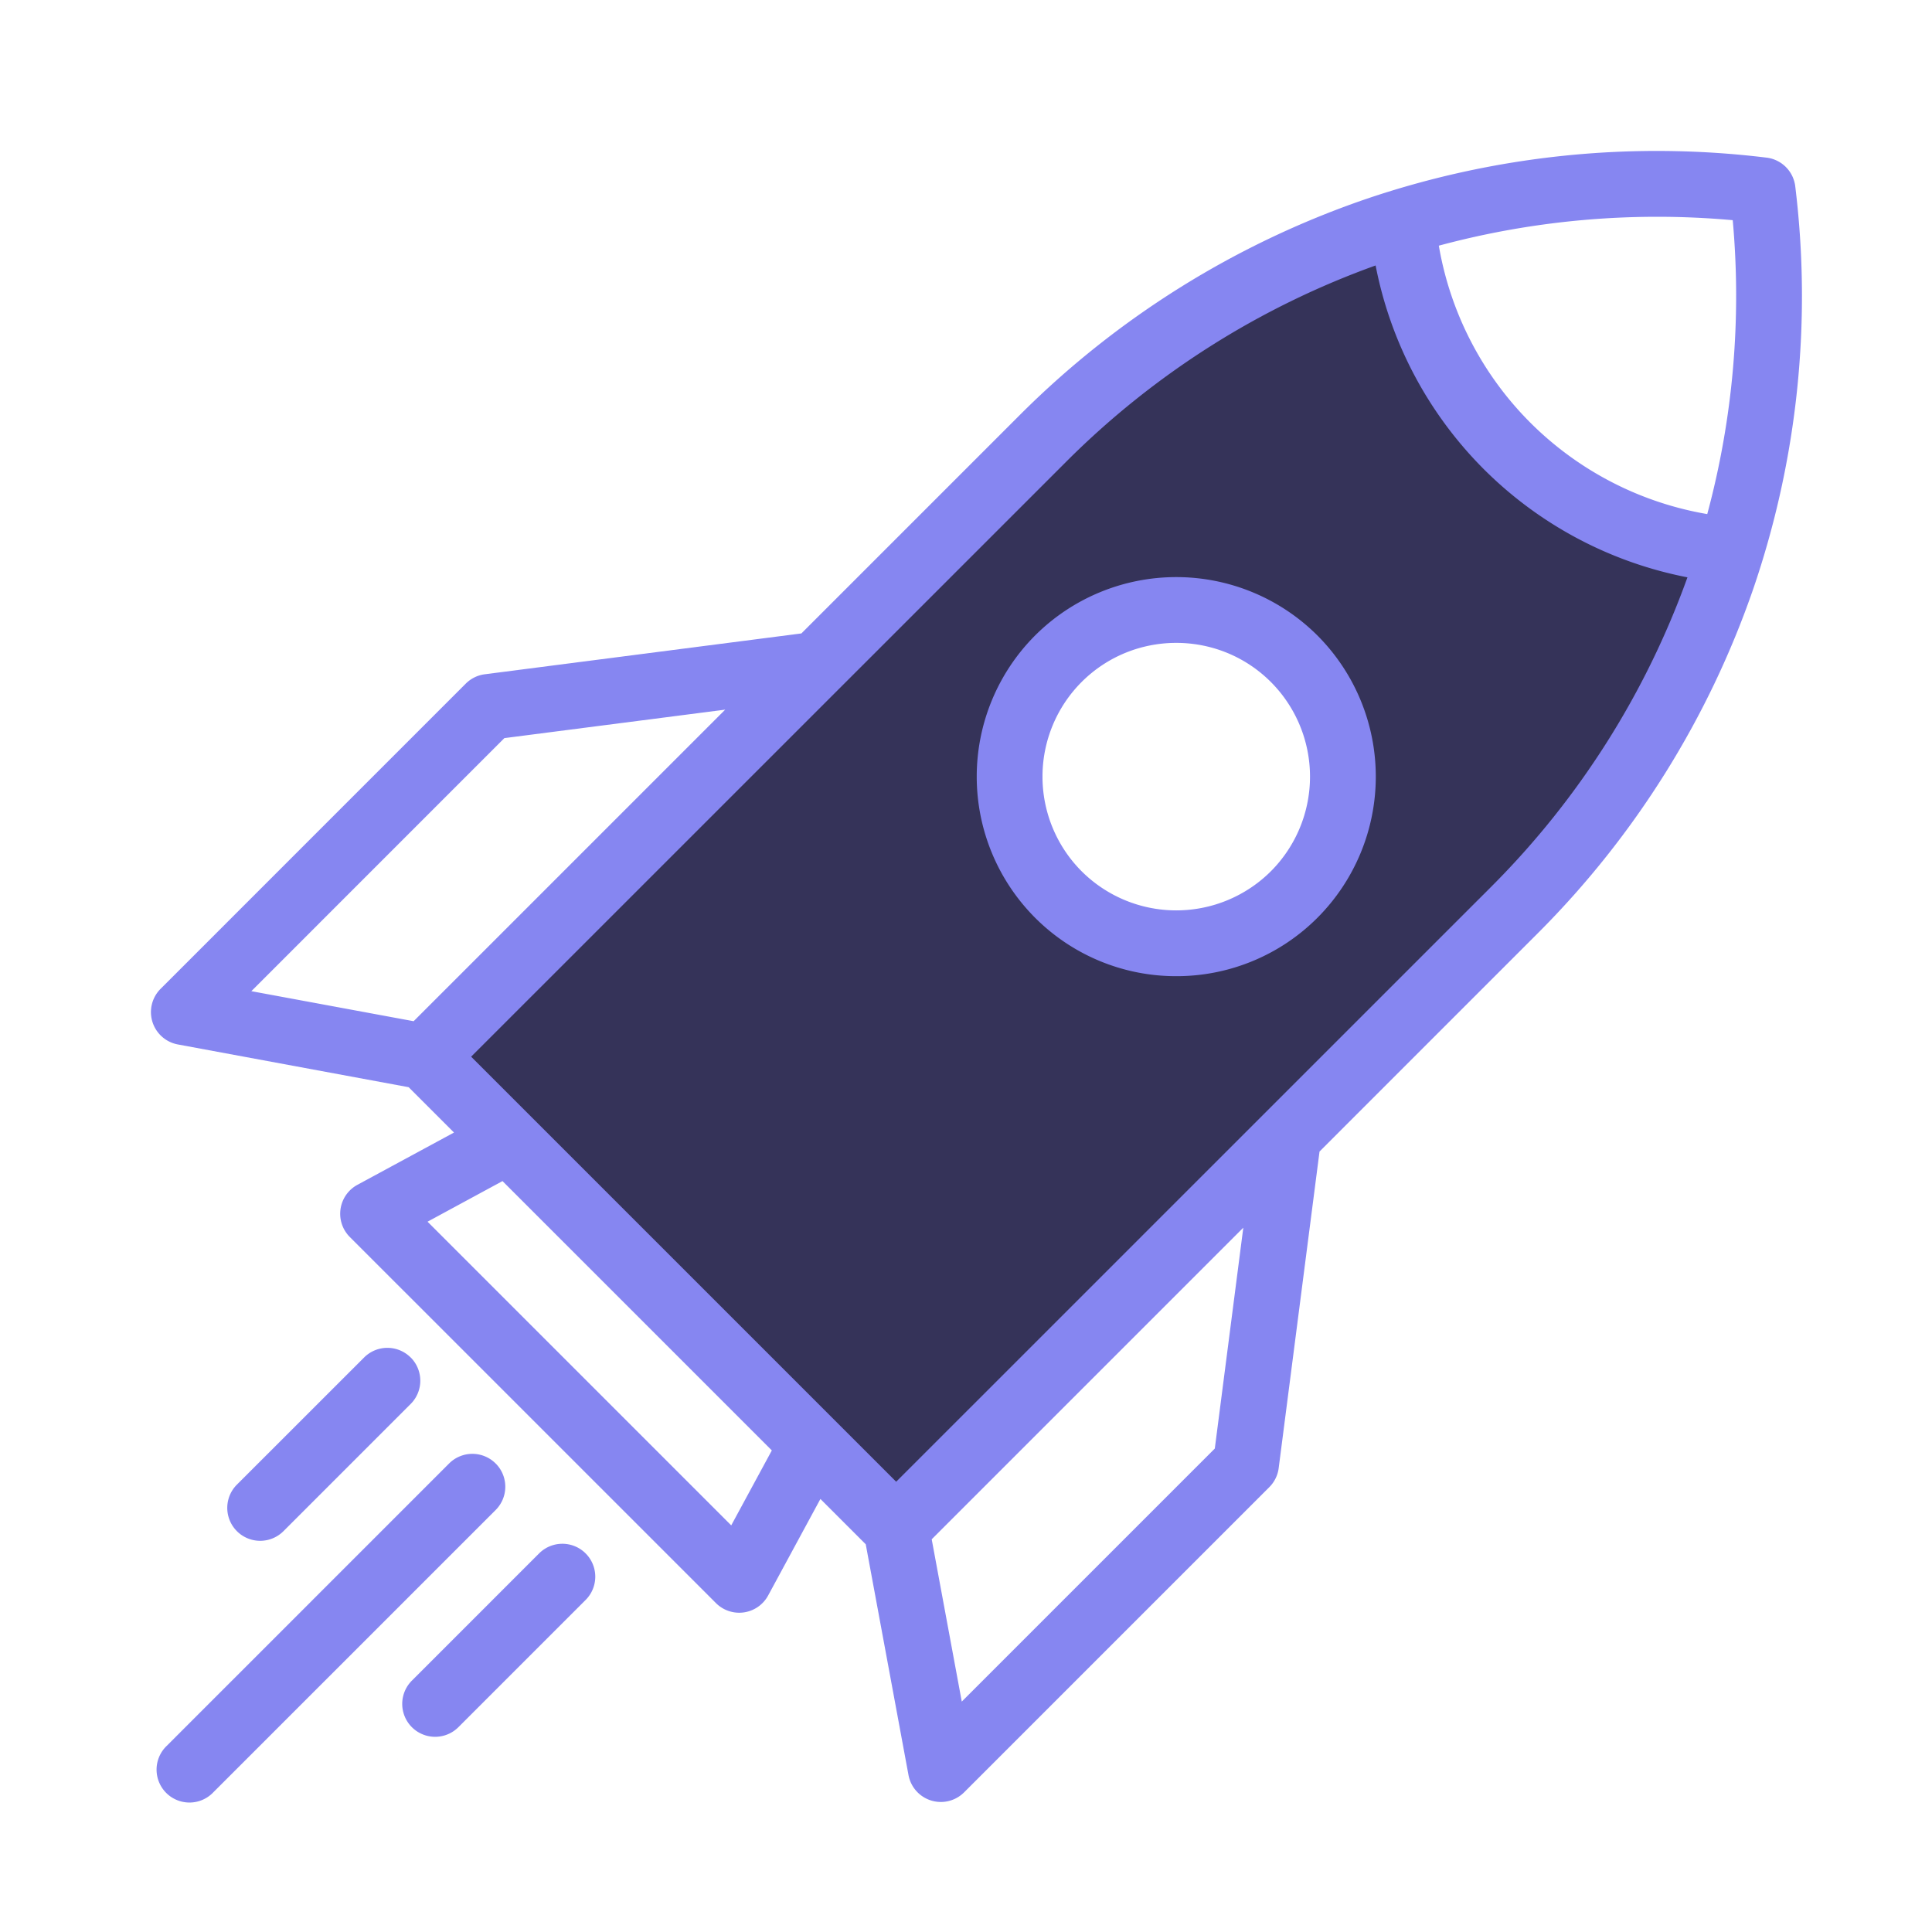 <svg xmlns="http://www.w3.org/2000/svg" width="64" height="64" fill="none" viewBox="0 0 64 64"><path fill="#353359" fill-rule="evenodd" d="m13.837 35.19 15.32 15.319 21.627-20.727c1.502-1.952 4.866-6.938 6.308-11.264-1.802-.6-5.767-2.163-7.21-3.604-1.801-1.803-4.054-7.21-3.604-7.66-2.102.6-6.938 2.433-9.462 4.956-.574.575-1.752 1.729-3.303 3.249-5.257 5.153-14.804 14.51-19.676 19.73Zm25.232-4.056a5.407 5.407 0 1 0 0-10.814 5.407 5.407 0 0 0 0 10.814Z" clip-rule="evenodd"/><path fill="#8686F1" d="M59.47 6.17a1.09 1.09 0 0 0-.948-.948 29.944 29.944 0 0 0-13.337 1.393 29.947 29.947 0 0 0-11.374 7.104l-7.264 7.264-10.486 1.353c-.24.03-.461.14-.632.31L5.32 32.756a1.09 1.09 0 0 0 .573 1.843l7.644 1.416 1.502 1.502-3.198 1.731a1.09 1.09 0 0 0-.252 1.73l12.127 12.126a1.09 1.09 0 0 0 1.73-.252l1.731-3.197 1.502 1.502 1.416 7.644a1.09 1.09 0 0 0 1.843.572l10.11-10.11c.17-.17.28-.392.31-.631l1.353-10.486 7.264-7.265a29.944 29.944 0 0 0 7.104-11.374A29.946 29.946 0 0 0 59.47 6.171ZM13.702 33.829l-5.376-.995 8.382-8.383 7.315-.943-10.321 10.321ZM24.223 50.53l-10.06-10.06 2.483-1.345 8.922 8.922-1.345 2.483Zm16.02-2.546-8.383 8.383-.996-5.376 10.322-10.322-.944 7.316Zm9.19-18.644L29.687 49.084l-14.08-14.08L35.354 15.26a27.753 27.753 0 0 1 10.215-6.466 13.072 13.072 0 0 0 3.583 6.747 13.072 13.072 0 0 0 6.747 3.584 27.76 27.76 0 0 1-6.466 10.215Zm7.122-12.31A10.89 10.89 0 0 1 50.693 14a10.888 10.888 0 0 1-3.03-5.862 27.812 27.812 0 0 1 9.736-.844 27.81 27.81 0 0 1-.844 9.736Z"/><path fill="#8686F1" d="M34.29 21.05a6.62 6.62 0 0 0 0 9.353 6.592 6.592 0 0 0 4.675 1.934 6.593 6.593 0 0 0 4.676-1.934 6.62 6.62 0 0 0 0-9.352 6.62 6.62 0 0 0-9.352 0Zm7.81 7.811a4.438 4.438 0 0 1-6.27 0 4.438 4.438 0 0 1 0-6.269c.865-.864 2-1.296 3.135-1.296 1.135 0 2.27.432 3.134 1.296a4.438 4.438 0 0 1 0 6.27ZM16.419 48.48a1.09 1.09 0 0 0-1.542 0l-9.352 9.352a1.09 1.09 0 1 0 1.542 1.54l9.352-9.351a1.09 1.09 0 0 0 0-1.542ZM17.857 51.46l-4.213 4.213a1.09 1.09 0 1 0 1.541 1.542L19.4 53a1.09 1.09 0 1 0-1.542-1.541ZM13.174 58.273c.028.065-.026-.065 0 0ZM13.603 44.968a1.09 1.09 0 0 0-1.541 0L7.848 49.18a1.09 1.09 0 1 0 1.542 1.542l4.214-4.214a1.09 1.09 0 0 0 0-1.541Z"/></svg>